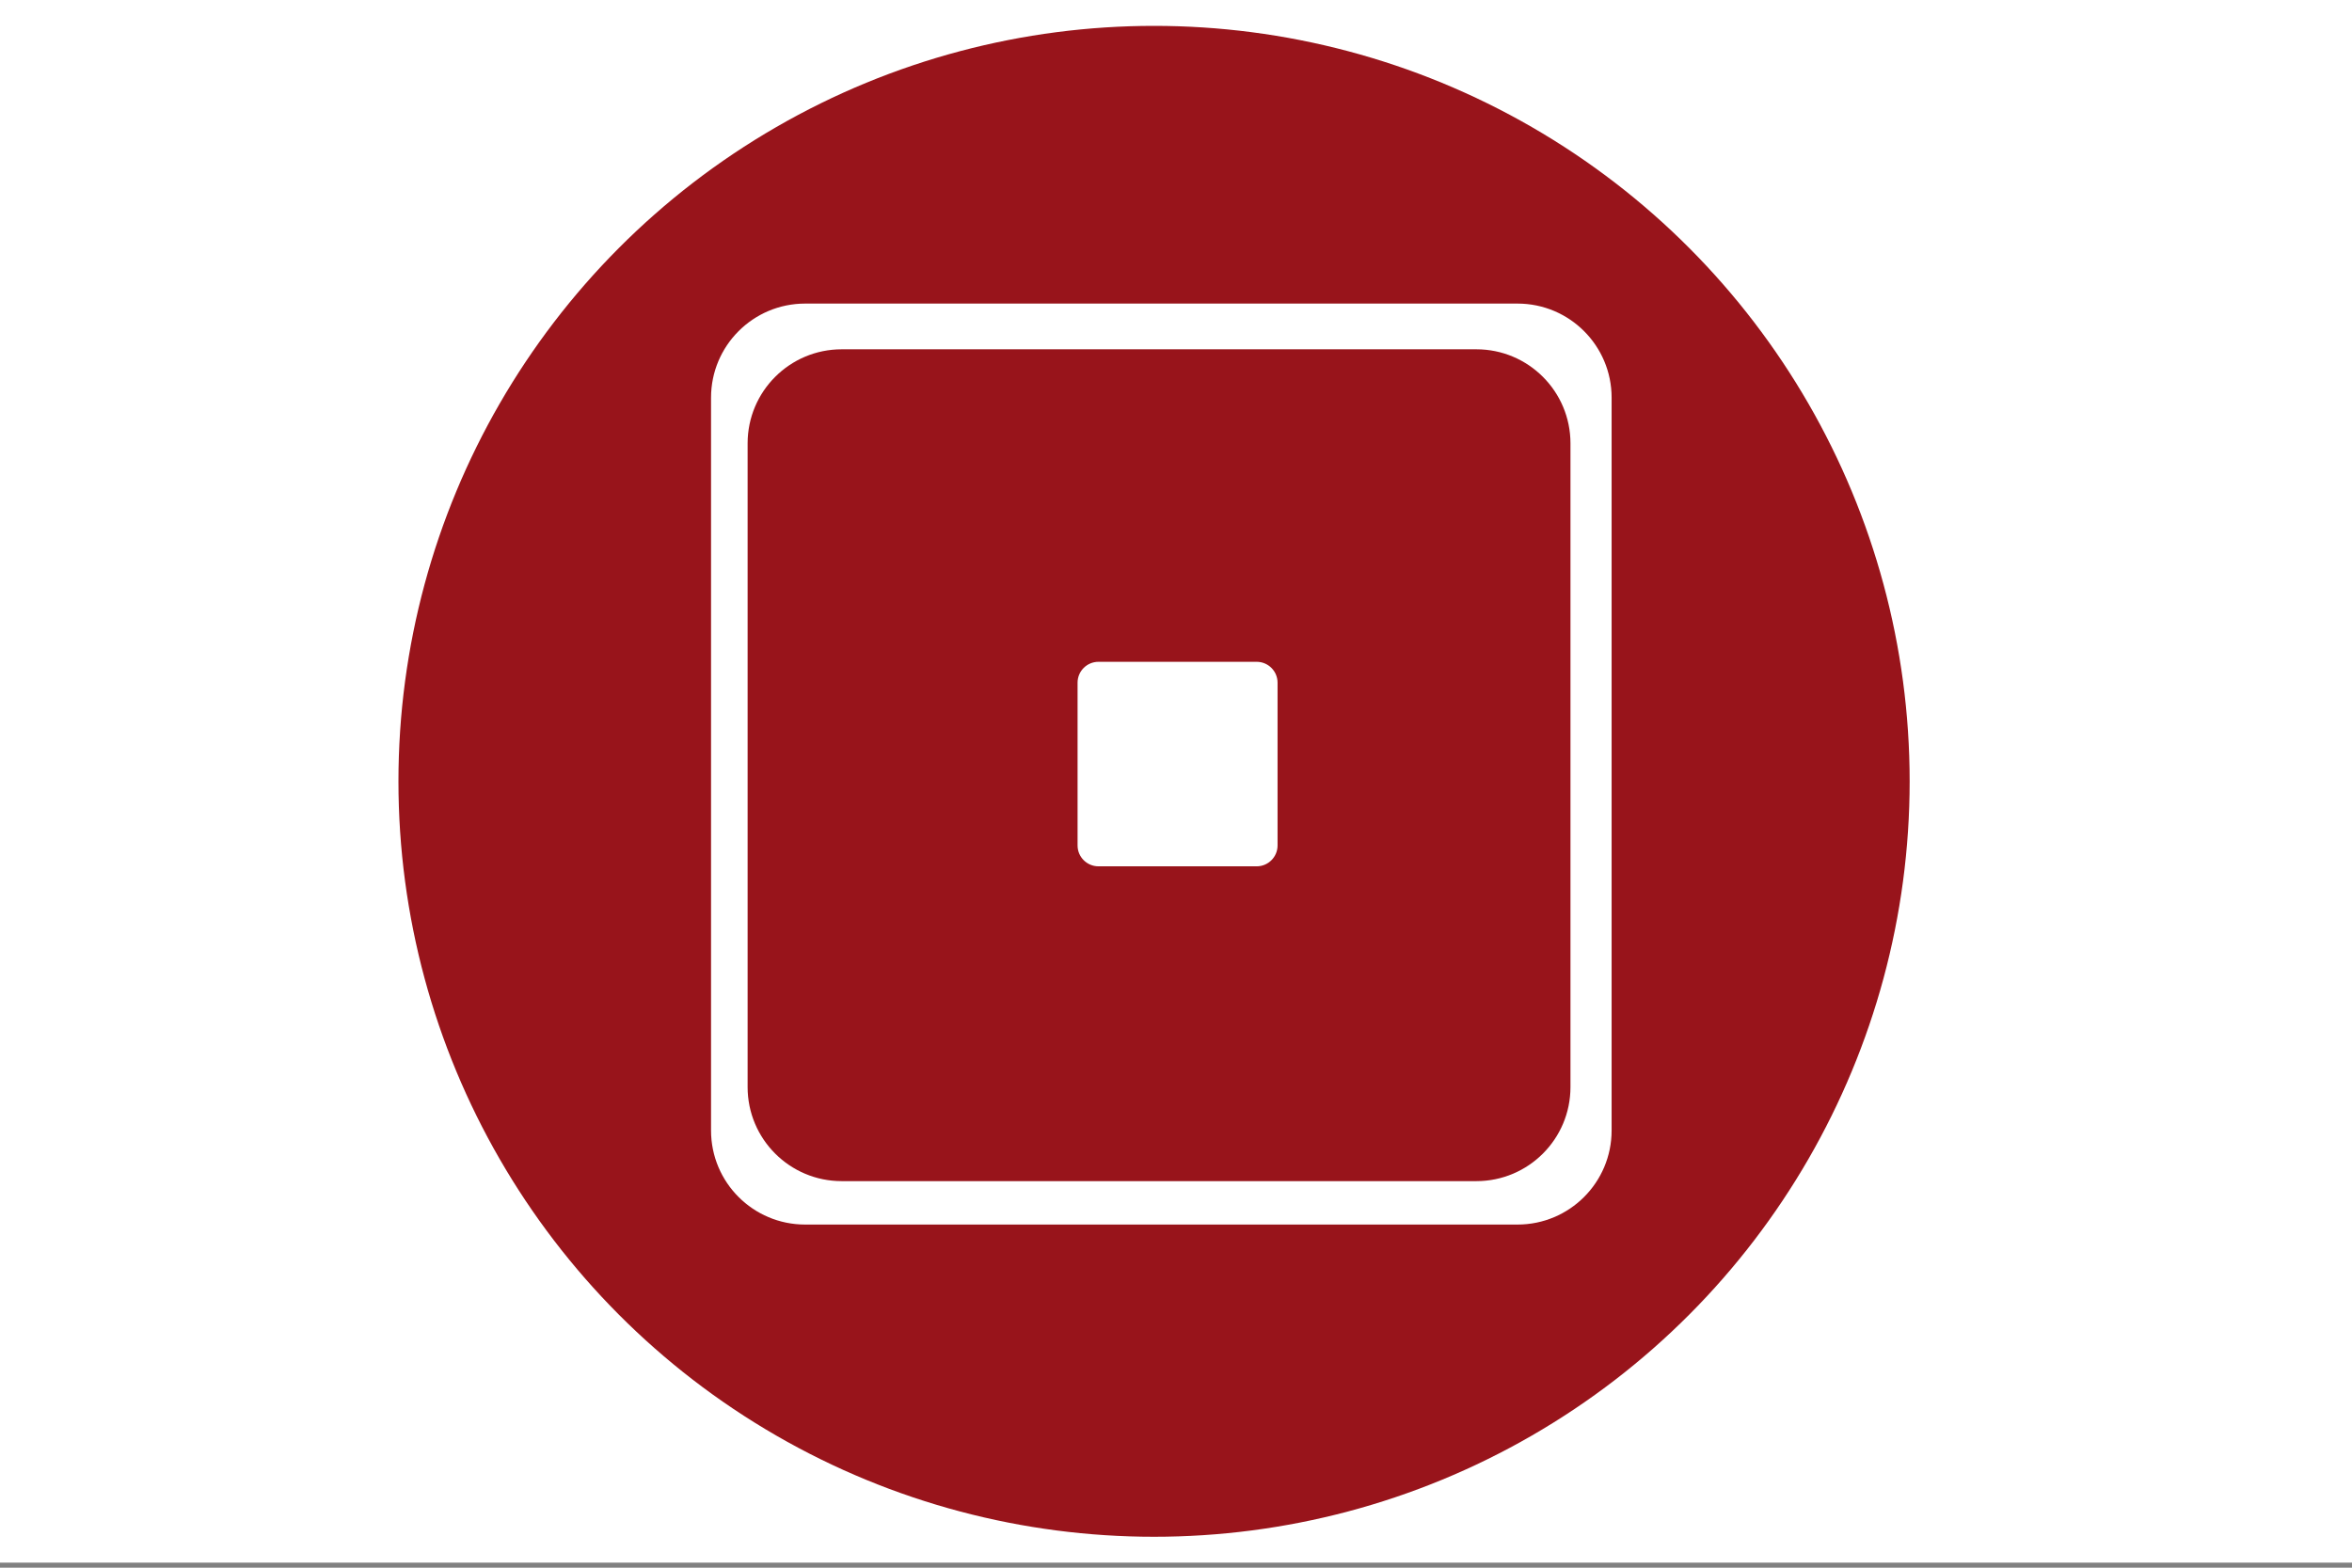 <?xml version="1.0" encoding="utf-8"?>
<!-- Generator: Adobe Illustrator 15.1.0, SVG Export Plug-In  -->
<!DOCTYPE svg PUBLIC "-//W3C//DTD SVG 1.1 Tiny//EN" "http://www.w3.org/Graphics/SVG/1.1/DTD/svg11-tiny.dtd">
<svg version="1.1" baseProfile="tiny"
	 xmlns="http://www.w3.org/2000/svg" xmlns:xlink="http://www.w3.org/1999/xlink" xmlns:a="http://ns.adobe.com/AdobeSVGViewerExtensions/3.0/"
	 x="0px" y="0px" width="300px" height="200px" viewBox="0 0 300 200" overflow="visible" xml:space="preserve">
<rect x="0" y="0" width="300" height="200" fill="#808080" stroke="none"/>
<defs>
</defs>
<rect fill="#FFFFFF" width="300" height="199.356"/>
<circle fill="#98141B" cx="147.2" cy="99.678" r="96.378"/>
<path fill="#FFFFFF" d="M205.563,144.224c0,6.628-5.373,12-12,12h-90.869c-6.627,0-12-5.372-12-12V50.73c0-6.627,5.373-12,12-12
	h90.869c6.627,0,12,5.373,12,12V144.224z"/>
<path fill="#98141B" d="M200.315,138.685c0,6.628-5.373,12-12,12h-80.956c-6.627,0-12-5.372-12-12V56.562c0-6.628,5.373-12,12-12
	h80.956c6.627,0,12,5.372,12,12V138.685z"/>
<path fill="#FFFFFF" d="M162.954,107.86c0,1.468-1.191,2.662-2.663,2.662h-20.182c-1.472,0-2.664-1.194-2.664-2.662V87.094
	c0-1.468,1.191-2.663,2.664-2.663h20.182c1.472,0,2.663,1.195,2.663,2.663V107.86z"/>
</svg>
